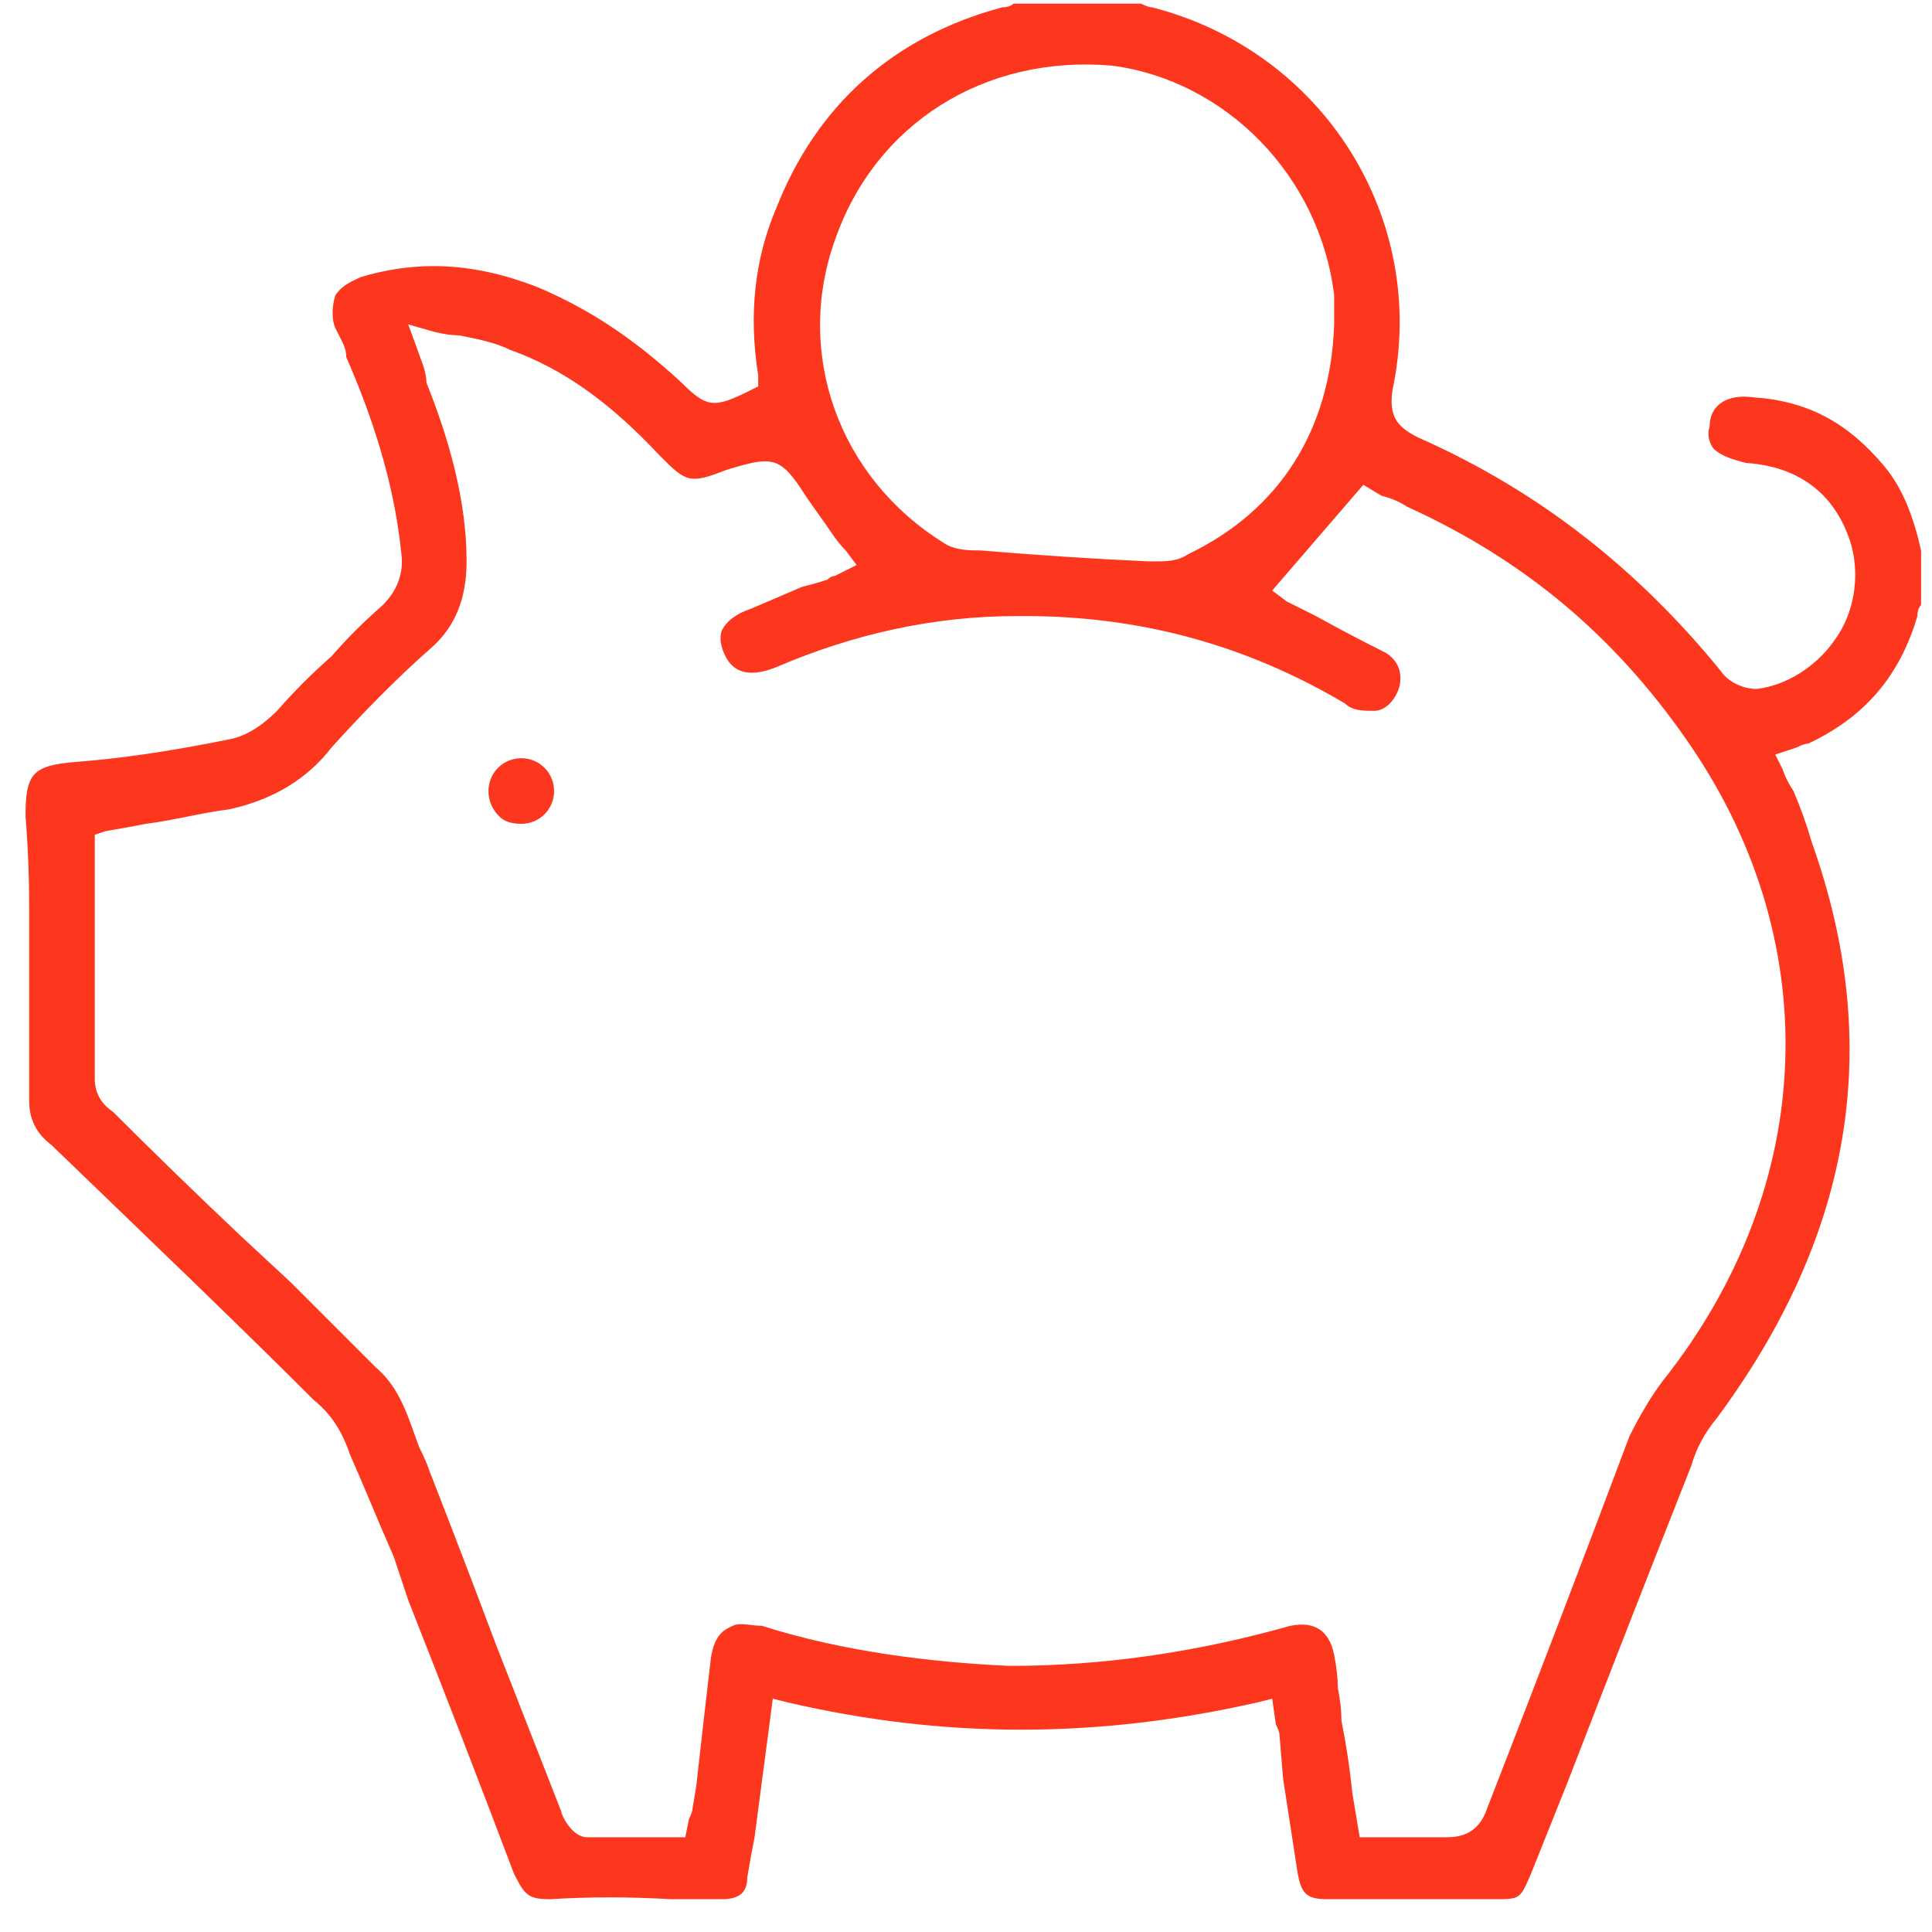 <svg xmlns="http://www.w3.org/2000/svg" viewBox="0 0 53 53" width="53" height="53"><title>&lt;Compound Path&gt;</title><style>		.s0 { fill: #fc371d } 	</style><path id="&lt;Compound Path&gt;" fill-rule="evenodd" class="s0" d="m52.7 15.1v1.3 0.2q-0.1 0.1-0.1 0.3c-0.5 1.7-1.5 2.8-3 3.5q-0.1 0-0.3 0.1l-0.6 0.2 0.2 0.4q0.1 0.3 0.3 0.6 0.3 0.7 0.5 1.4c2 5.6 1.1 10.8-2.6 15.8q-0.5 0.6-0.7 1.3-1.7 4.3-3.4 8.7l-1 2.5c-0.3 0.7-0.3 0.7-1 0.7q-1.6 0-3.2 0-0.7 0-1.4 0c-0.6 0-0.7-0.2-0.8-0.7q-0.2-1.3-0.4-2.6l-0.1-1.2q0-0.1-0.1-0.3l-0.1-0.7-0.4 0.1c-4.4 1-8.6 1-12.9 0l-0.4-0.1-0.5 3.8q-0.1 0.5-0.2 1.1c0 0.4-0.2 0.6-0.7 0.6q-0.7 0-1.4 0-1.7-0.1-3.3 0c-0.6 0-0.7-0.1-1-0.7q-1.4-3.7-2.9-7.5-0.2-0.6-0.4-1.2c-0.4-0.9-0.8-1.9-1.2-2.8-0.2-0.6-0.5-1.1-1-1.5-2.1-2.1-4.4-4.3-7.2-7-0.4-0.3-0.6-0.7-0.6-1.2 0-1.8 0-3.6 0-5.3q0-1.3-0.1-2.5c0-1.2 0.2-1.4 1.4-1.5 1.3-0.1 2.6-0.3 4.1-0.6q0.7-0.1 1.4-0.8 0.7-0.8 1.5-1.5 0.6-0.7 1.4-1.4c0.4-0.4 0.6-0.9 0.5-1.5-0.2-1.9-0.8-3.7-1.5-5.3q0-0.2-0.1-0.4-0.1-0.2-0.2-0.4c-0.1-0.2-0.1-0.6 0-0.9 0.2-0.3 0.5-0.4 0.7-0.5q1-0.3 2-0.3 1.4 0 2.9 0.6c1.4 0.6 2.6 1.4 3.9 2.6 0.7 0.7 0.9 0.7 1.9 0.2l0.2-0.1v-0.3q-0.4-2.5 0.5-4.6c1.1-2.8 3.2-4.7 6.2-5.5q0.2 0 0.3-0.1h3.5q0.2 0.1 0.3 0.1c4.7 1.2 7.6 5.8 6.6 10.5-0.1 0.7 0.1 1 0.7 1.3 3.4 1.5 6.1 3.7 8.3 6.4 0.2 0.3 0.6 0.5 1 0.5 0.8-0.1 1.6-0.6 2.1-1.3 0.6-0.8 0.7-1.8 0.5-2.6-0.4-1.4-1.4-2.2-2.9-2.3-0.4-0.1-0.7-0.2-0.9-0.4q-0.2-0.3-0.1-0.6c0-0.6 0.5-0.9 1.2-0.8 1.5 0.1 2.6 0.7 3.6 1.9 0.5 0.6 0.8 1.4 1 2.3zm-6.5 5.1c-1.9-2.7-4.3-4.8-7.6-6.3q-0.3-0.2-0.7-0.3l-0.5-0.3-2.5 2.9 0.4 0.3q0.4 0.2 0.8 0.4 0.9 0.5 1.9 1 0.5 0.3 0.4 0.9c-0.1 0.4-0.4 0.7-0.7 0.7-0.3 0-0.6 0-0.8-0.2-2.7-1.6-5.6-2.4-8.8-2.4q-0.1 0-0.2 0c-2.3 0-4.5 0.5-6.6 1.4-0.5 0.2-1.1 0.3-1.4-0.3q-0.2-0.4-0.1-0.7 0.2-0.4 0.8-0.6 0.7-0.3 1.4-0.6 0.4-0.1 0.7-0.2 0.1-0.1 0.2-0.1l0.6-0.3-0.3-0.4q-0.2-0.2-0.4-0.5c-0.2-0.3-0.5-0.7-0.7-1-0.7-1.1-0.9-1.1-2.2-0.7-1 0.4-1.1 0.3-1.8-0.4-1.4-1.5-2.7-2.4-4.1-2.9-0.4-0.2-0.9-0.3-1.4-0.4q-0.3 0-0.7-0.1l-0.7-0.2 0.4 1.1q0.1 0.3 0.1 0.5c0.6 1.5 1.1 3.2 1.1 4.9 0 1-0.3 1.8-1 2.4-0.8 0.7-1.8 1.7-2.7 2.7q-1 1.3-2.8 1.7c-0.8 0.1-1.5 0.3-2.3 0.4q-0.5 0.1-1.1 0.2l-0.3 0.1v0.3q0 0.1 0 0.2v1.1c0 1.7 0 3.4 0 5.1 0 0.4 0.2 0.7 0.5 0.9q1.7 1.7 3.5 3.4l1.4 1.3q1.2 1.2 2.3 2.3c0.7 0.6 0.9 1.4 1.2 2.2q0.2 0.4 0.3 0.7 0.9 2.3 1.8 4.7 0.9 2.3 1.8 4.6c0 0.1 0.3 0.7 0.7 0.7q0.9 0 1.8 0h0.9l0.1-0.5q0.1-0.2 0.1-0.3l0.1-0.6q0.2-1.8 0.4-3.5c0.1-0.7 0.4-0.8 0.6-0.9 0.2-0.1 0.5 0 0.8 0 2.2 0.7 4.6 1 6.8 1.1q3.8 0 7.7-1.1 0.5-0.1 0.8 0.1 0.3 0.2 0.4 0.7 0.1 0.5 0.1 0.9 0.1 0.5 0.1 0.9 0.2 1 0.3 2l0.2 1.2h0.3q0.4 0 0.7 0 0.6 0 1.3 0 0 0 0.1 0c0.5 0 0.9-0.2 1.1-0.8 1.4-3.6 2.7-7 3.9-10.2 0.3-0.6 0.6-1.1 0.9-1.5 4.3-5.4 4.5-12.2 0.6-17.7zm-20.3-5.3c0.3 0.2 0.7 0.2 1 0.2q2.4 0.2 4.6 0.3 0.1 0 0.2 0c0.3 0 0.6 0 0.9-0.2 2.5-1.2 3.9-3.4 4-6.3q0-0.2 0-0.3 0-0.3 0-0.5c-0.4-3.3-3-5.9-6.1-6.3-3.5-0.3-6.5 1.6-7.6 4.8-1.1 3.1 0.1 6.5 3 8.3zm-10.7 6.8c0 0.5-0.4 0.9-0.9 0.9q-0.4 0-0.6-0.2-0.3-0.3-0.3-0.7c0-0.5 0.4-0.9 0.9-0.9q0 0 0 0c0.5 0 0.9 0.4 0.9 0.9z"></path></svg>
